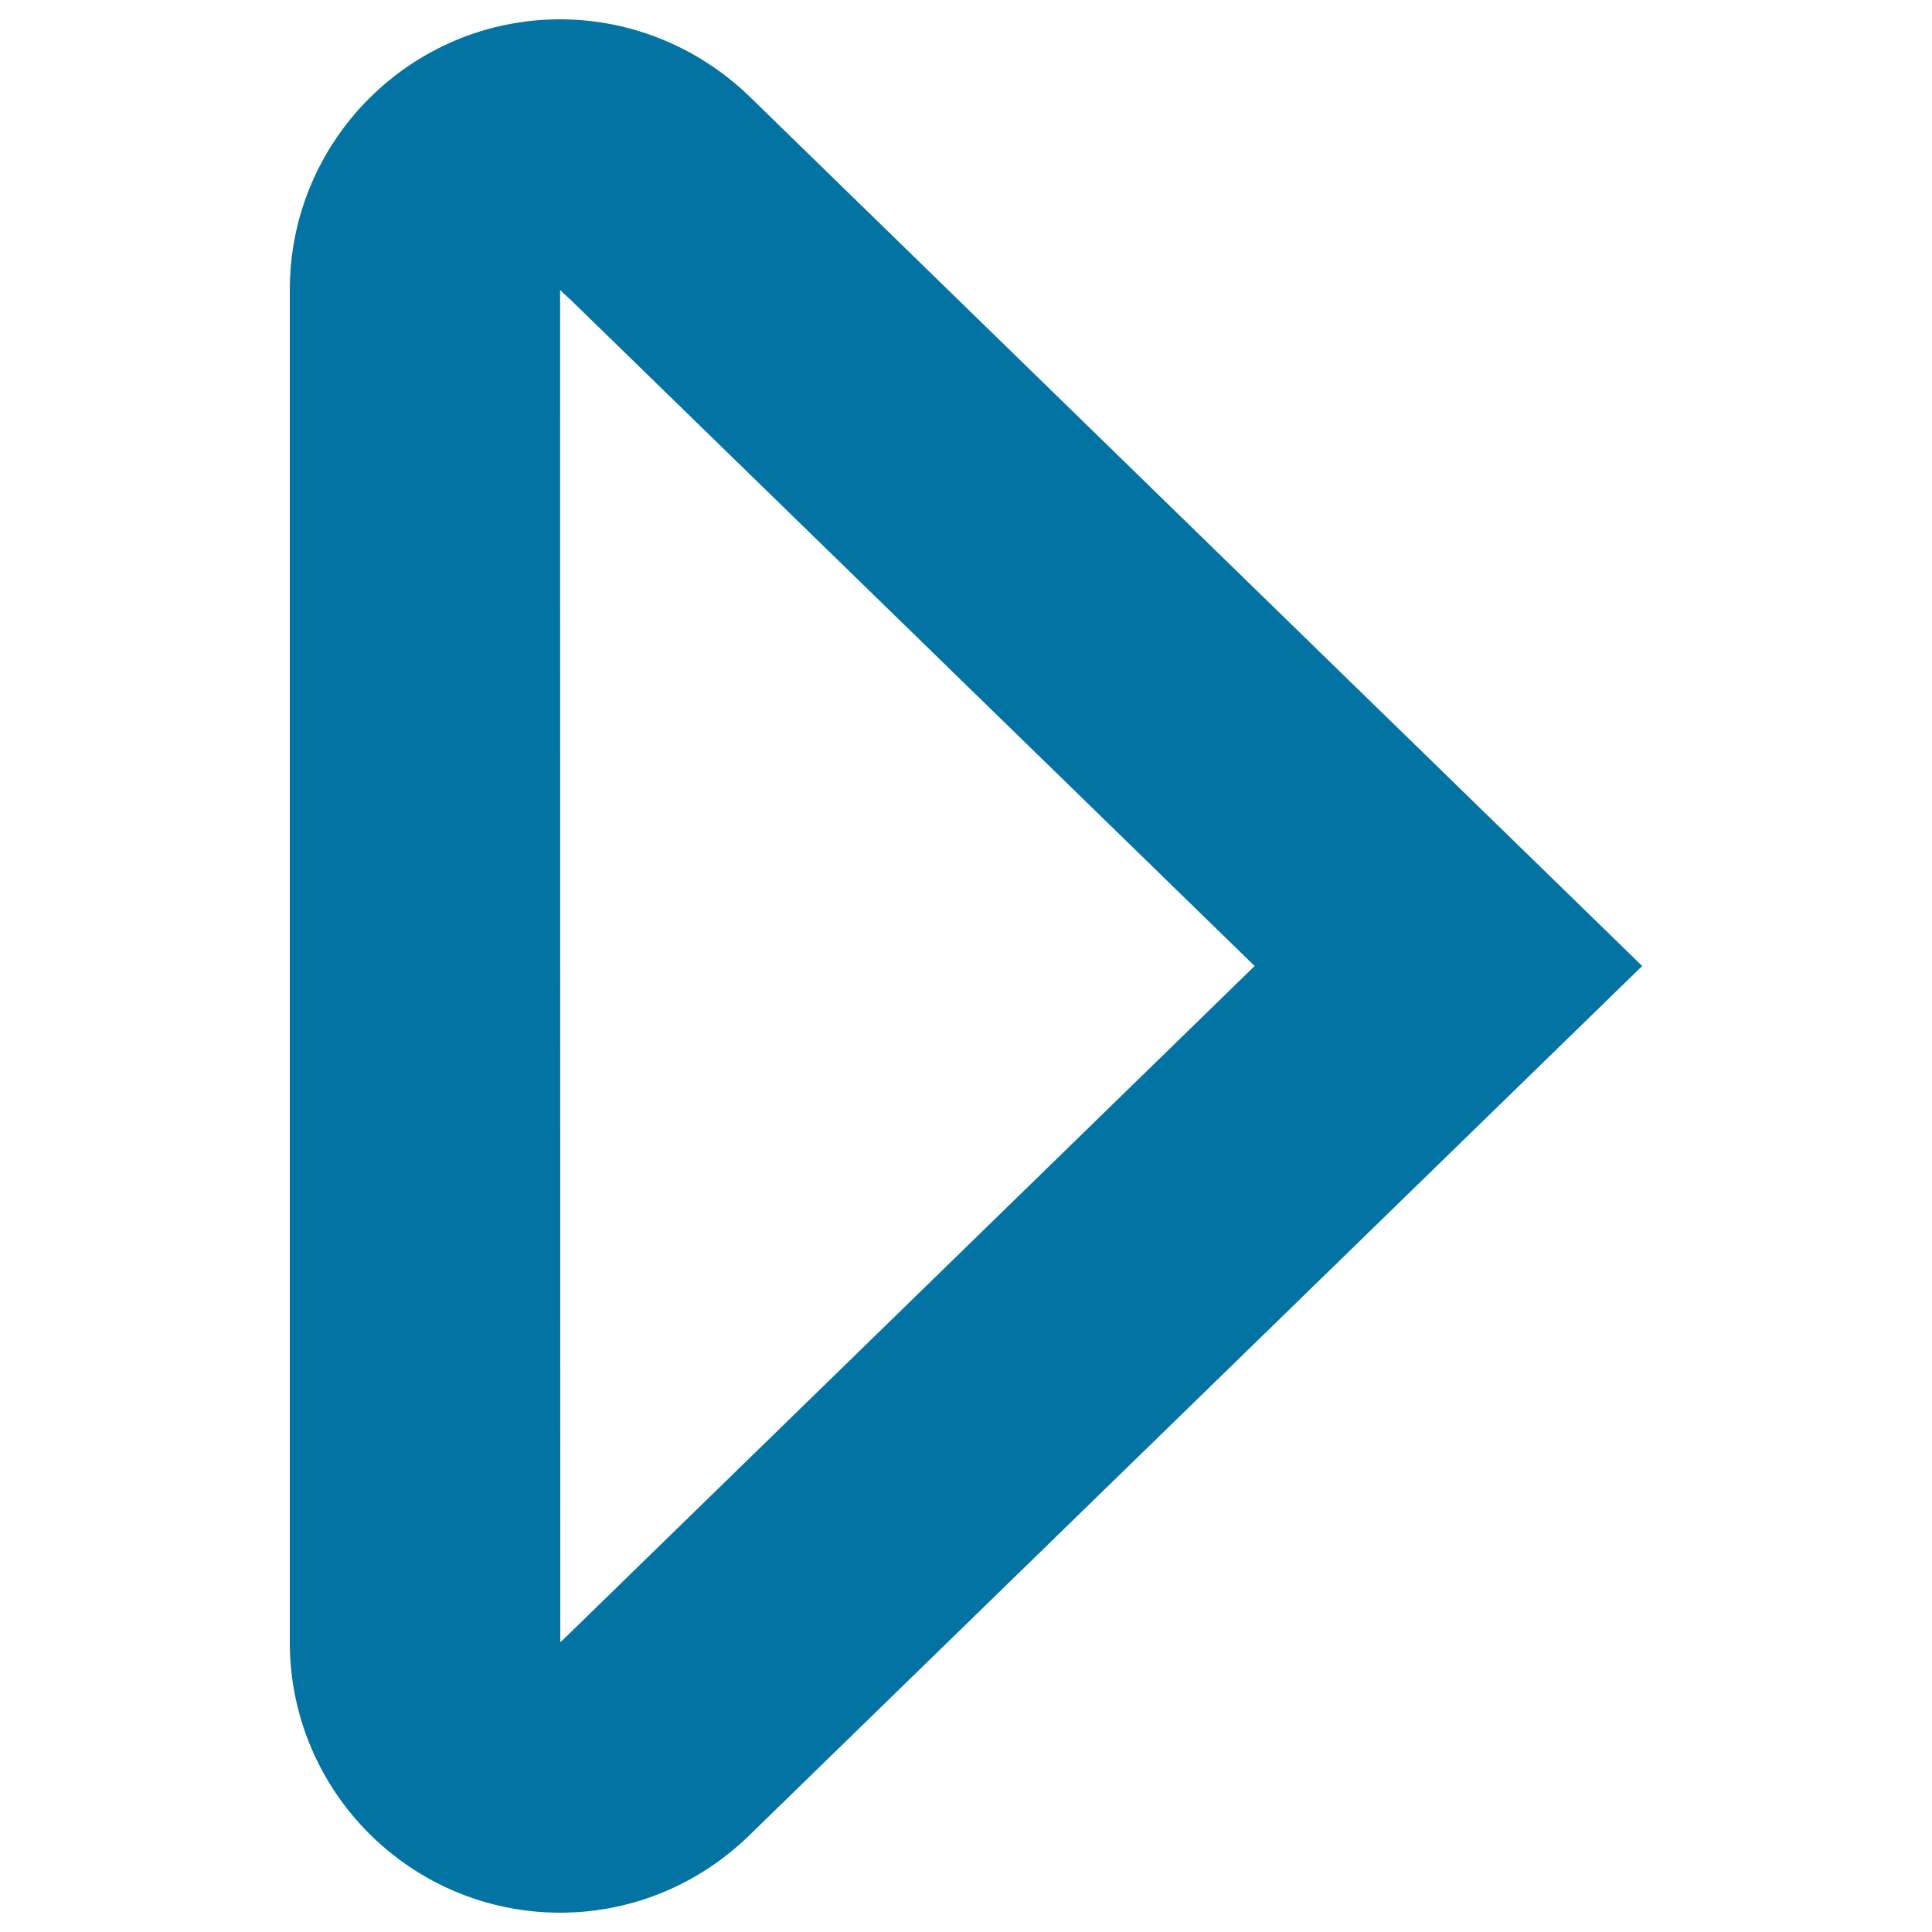<svg xmlns="http://www.w3.org/2000/svg" viewBox="0 0 1000 1000" style="fill:#0273a2">
<title>Media Play Outline SVG icon</title>
<path d="M289.9,150.1c1.9,1.8,3.9,3.7,5.9,5.5L649.4,500L292.7,847.5c-0.9,0.8-1.7,1.7-2.7,2.5L289.9,150.1L289.9,150.1z M290,10c-77.3,0-140,62.7-140,140v700c0,77.3,62.7,140,140,140c38,0,72.3-15.3,97.5-39.7C572.6,770.1,850,500,850,500S572.6,229.9,387.7,49.7C362.3,25.3,328,10.1,290,10L290,10z"/>
</svg>